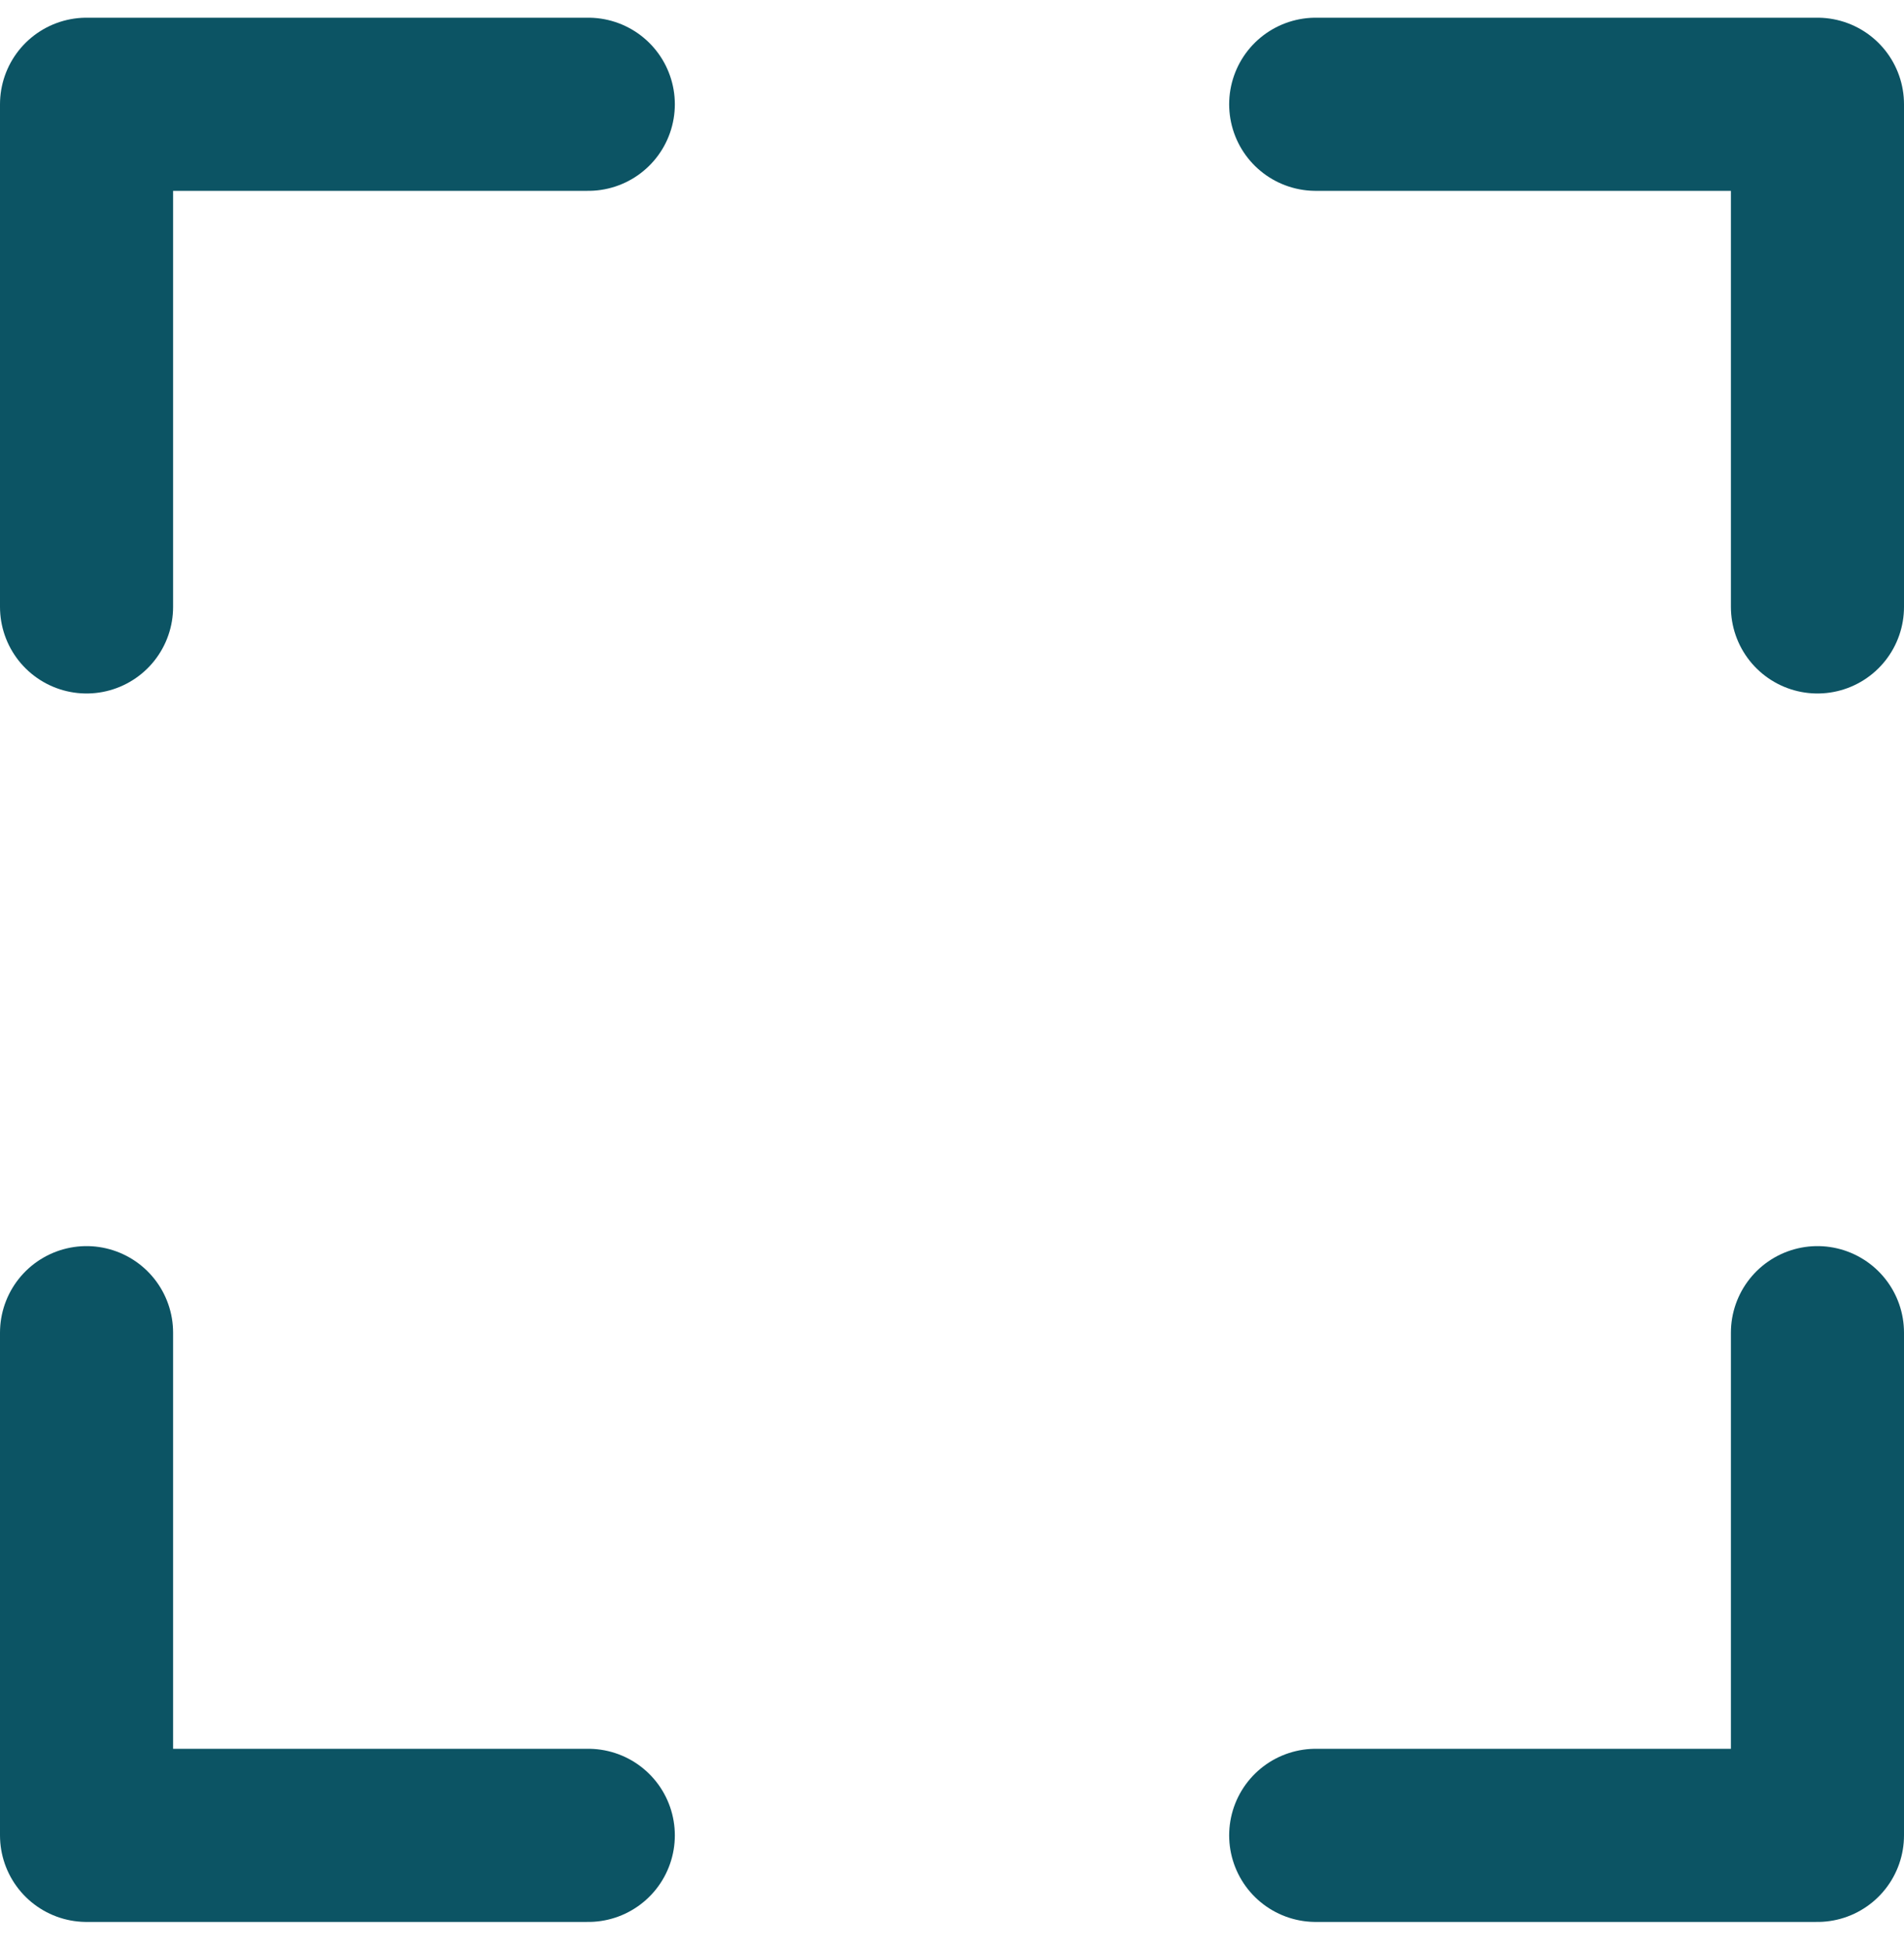 <svg width="44" height="45" viewBox="0 0 44 45" fill="none" xmlns="http://www.w3.org/2000/svg">
<path d="M30.405 2.409H42V14.021" stroke="#0C5464" stroke-width="4" stroke-linecap="round" stroke-linejoin="round"/>
<path d="M30.405 42.401H42V30.788" stroke="#0C5464" stroke-width="4" stroke-linecap="round" stroke-linejoin="round"/>
<path d="M13.595 2.409H2V14.021" stroke="#0C5464" stroke-width="4" stroke-linecap="round" stroke-linejoin="round"/>
<path d="M13.595 42.401H2V30.788" stroke="#0C5464" stroke-width="4" stroke-linecap="round" stroke-linejoin="round"/>
</svg>
